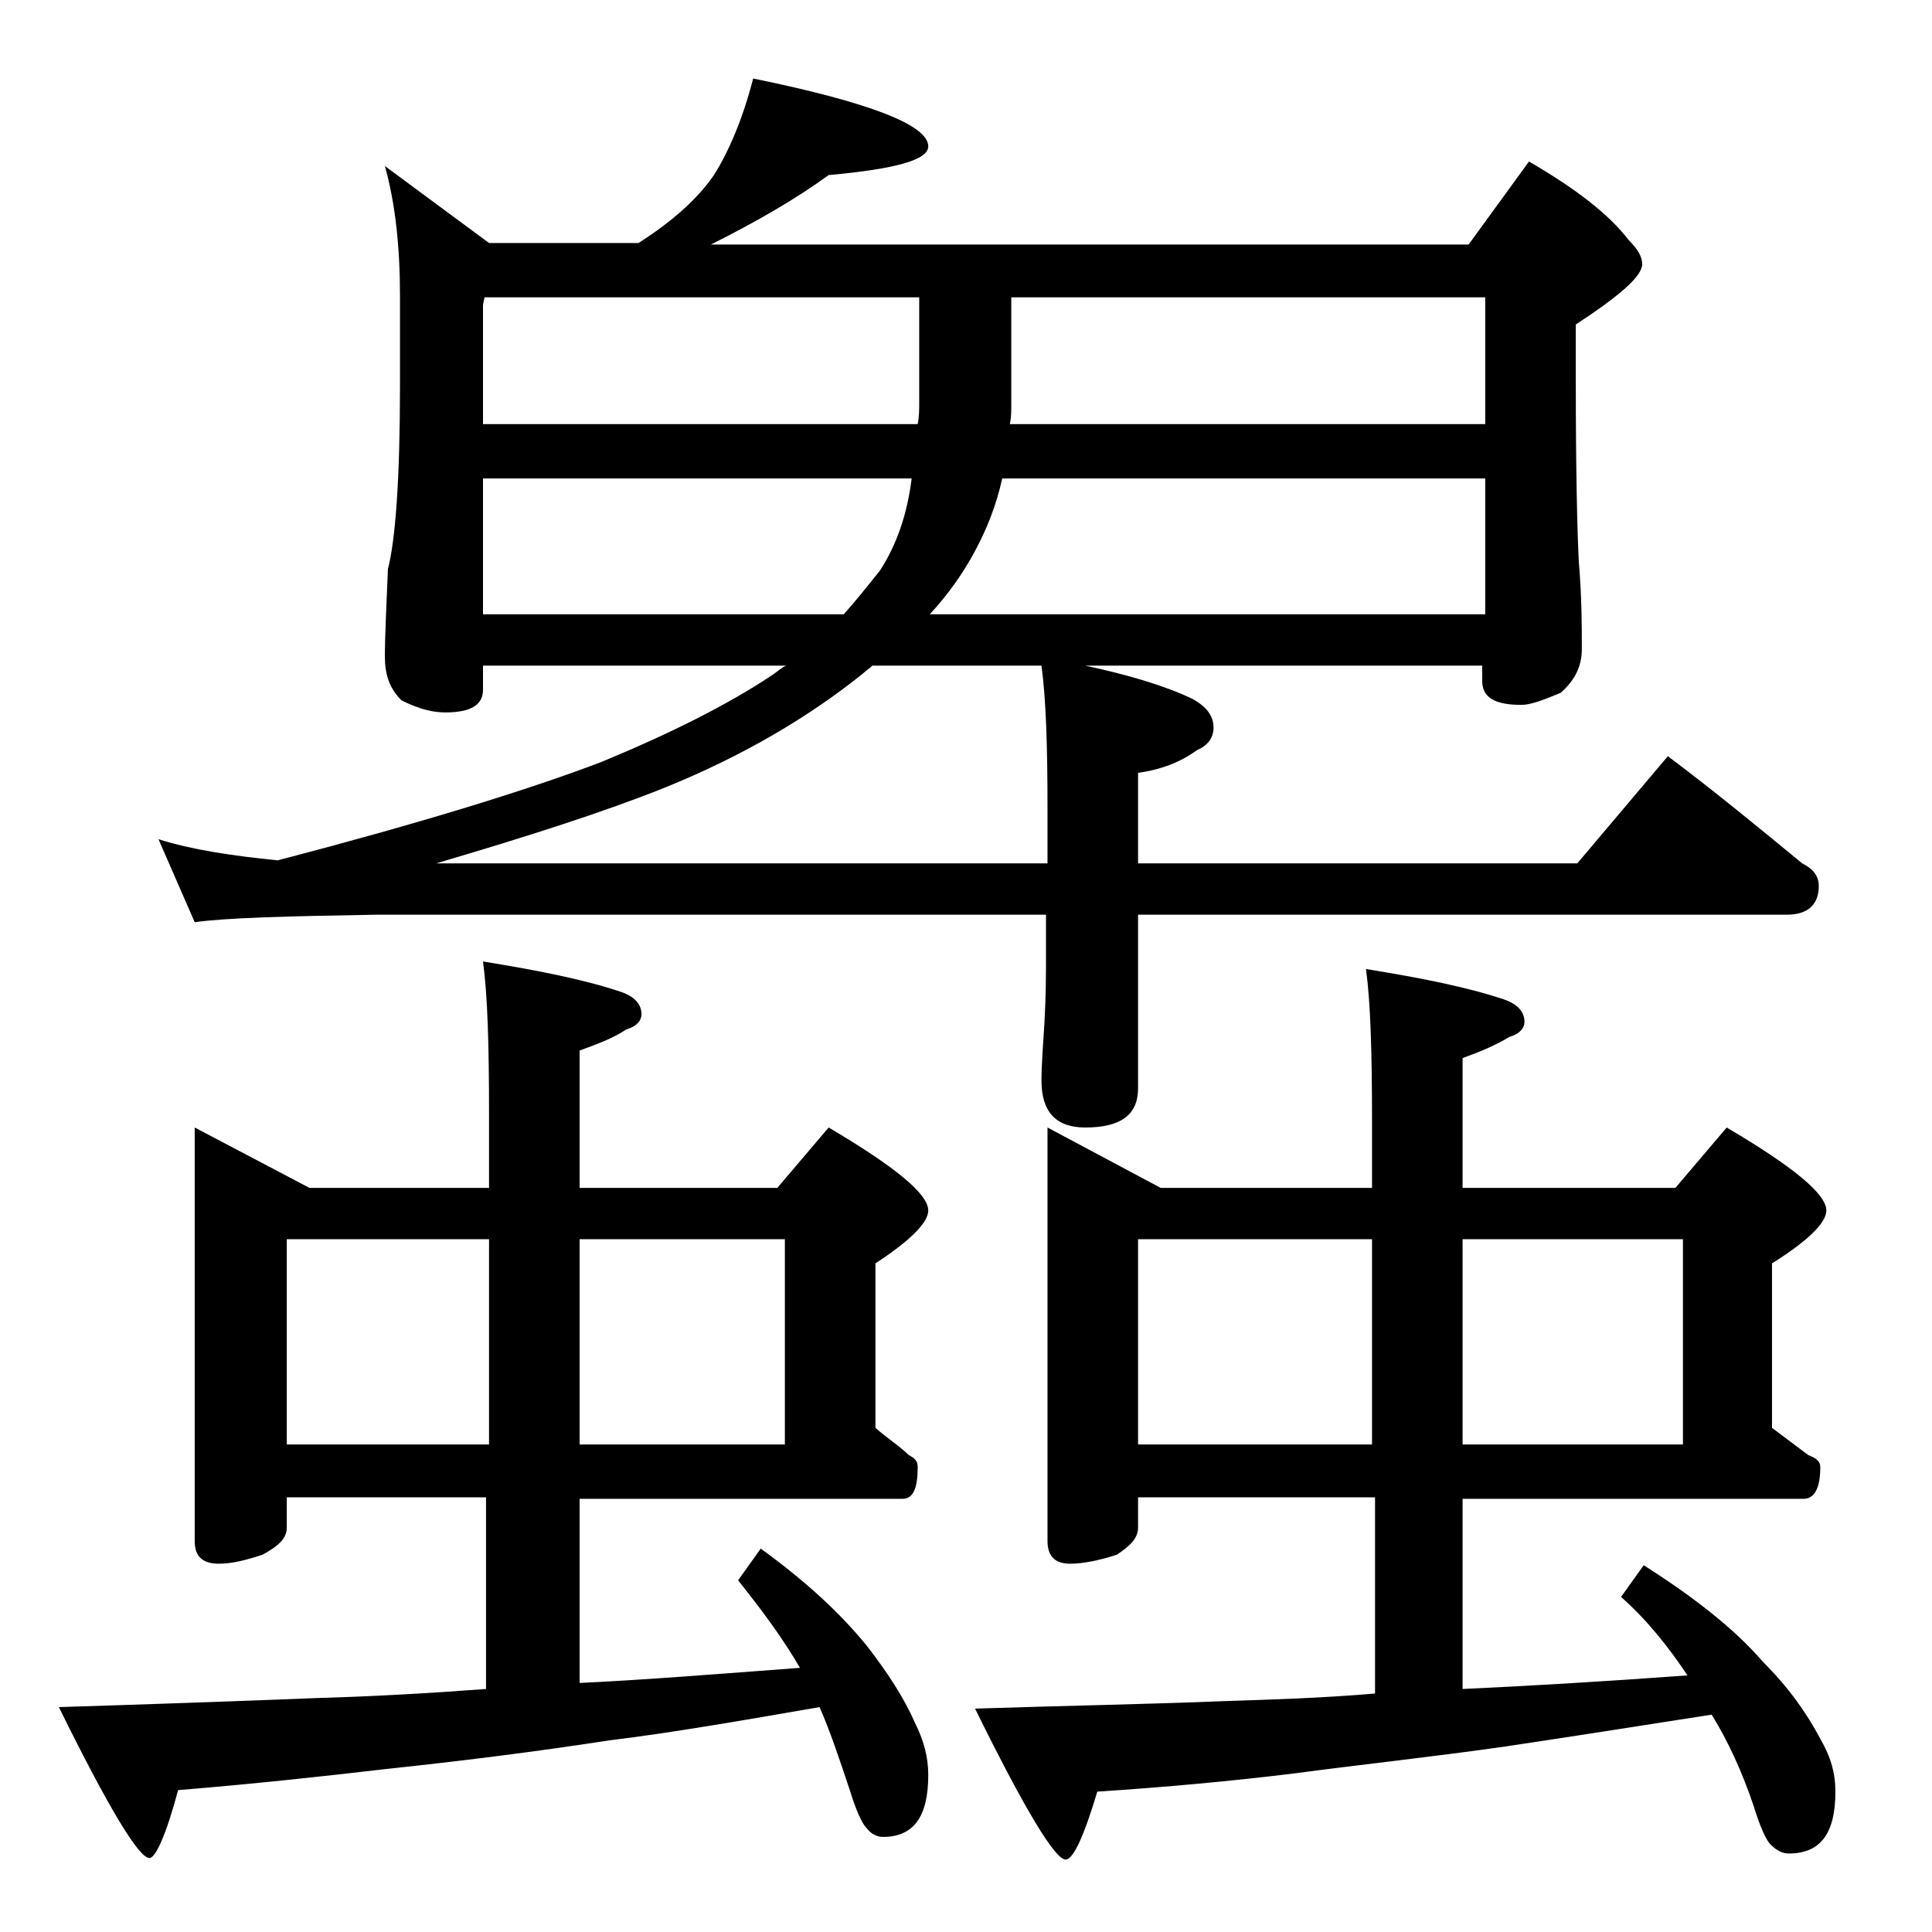 <?xml version="1.0" encoding="utf-8"?>
<!-- Generator: Adobe Illustrator 18.0.0, SVG Export Plug-In . SVG Version: 6.00 Build 0)  -->
<!DOCTYPE svg PUBLIC "-//W3C//DTD SVG 1.1//EN" "http://www.w3.org/Graphics/SVG/1.1/DTD/svg11.dtd">
<svg version="1.1" id="Layer_1" xmlns="http://www.w3.org/2000/svg" xmlns:xlink="http://www.w3.org/1999/xlink" x="0px" y="0px"
	 viewBox="0 0 128 128" enable-background="new 0 0 128 128" xml:space="preserve">
<path d="M12.9,74.7l7.6,4h11.9v-5c0-4.5-0.1-7.8-0.4-10c3.7,0.6,6.7,1.2,9.1,2c0.9,0.3,1.4,0.8,1.4,1.5c0,0.4-0.3,0.8-1,1
	c-0.9,0.6-2,1-3.1,1.4v9.1h13.1l3.4-4c4.4,2.6,6.6,4.4,6.6,5.5c0,0.8-1.2,2-3.5,3.5v10.9c0.8,0.7,1.6,1.2,2.2,1.8
	c0.4,0.2,0.6,0.4,0.6,0.8c0,1.4-0.3,2.1-1,2.1H38.4v12.2c4.3-0.2,9.2-0.6,14.6-1c-1.1-1.9-2.5-3.8-4.1-5.8l1.5-2.1
	c2.9,2.1,5.2,4.2,7,6.4c1.4,1.8,2.5,3.5,3.2,5.1c0.6,1.2,0.9,2.3,0.9,3.5c0,2.8-1,4.1-3,4.1c-0.4,0-0.8-0.2-1.1-0.6
	c-0.3-0.3-0.7-1.2-1.1-2.5c-0.7-2.1-1.3-3.9-2-5.5c-5.2,0.9-9.8,1.7-13.9,2.2c-5.2,0.8-10.1,1.4-14.8,1.9c-4.3,0.5-8.9,1-13.8,1.4
	c-0.8,3-1.5,4.5-1.9,4.5c-0.7,0-2.7-3.3-6-10c6.4-0.2,12.1-0.4,17.1-0.6c3.5-0.1,7.2-0.3,11.2-0.6V99.2H19v2c0,0.7-0.5,1.2-1.6,1.8
	c-1.2,0.4-2.1,0.6-2.9,0.6c-1.1,0-1.6-0.5-1.6-1.5V74.7z M49.9,5.2c7.8,1.6,11.6,3.1,11.6,4.5c0,0.9-2.2,1.5-6.6,1.9
	c-2.2,1.6-4.8,3.1-7.8,4.6h50.2l4-5.5c3.1,1.8,5.3,3.5,6.6,5.2c0.6,0.6,0.9,1.1,0.9,1.6c0,0.8-1.5,2.1-4.4,4v3.6
	c0,6.2,0.1,10.2,0.2,12.1c0.2,2.4,0.2,4.3,0.2,5.8c0,1.2-0.5,2.1-1.4,2.9c-1.2,0.5-2,0.8-2.6,0.8c-1.8,0-2.6-0.5-2.6-1.6v-1H71.9
	c2.8,0.6,5.2,1.3,7.1,2.2c0.9,0.5,1.4,1.1,1.4,1.9c0,0.7-0.4,1.2-1.1,1.5c-1.1,0.8-2.4,1.3-3.9,1.5v6h29.1l6-7.1
	c3.2,2.4,6.1,4.8,8.9,7.1c0.8,0.4,1.1,0.9,1.1,1.5c0,1.2-0.7,1.9-2.1,1.9h-43v11.5c0,1.8-1.2,2.6-3.5,2.6c-1.9,0-2.9-1-2.9-3.1
	c0-1,0.1-2.3,0.2-3.9c0.1-1.8,0.1-3.2,0.1-4.5v-2.6H25c-5.9,0.1-10,0.2-12.1,0.5l-2.4-5.5c2.2,0.7,4.9,1.1,7.9,1.4
	c9.2-2.4,16.4-4.6,21.4-6.5c4.6-1.9,8.4-3.8,11.4-5.8c0.3-0.2,0.6-0.5,0.9-0.6H32v1.6c0,1-0.8,1.5-2.5,1.5c-0.8,0-1.7-0.2-2.9-0.8
	c-0.8-0.8-1.1-1.7-1.1-2.9c0-1.4,0.1-3.3,0.2-5.8c0.5-1.9,0.8-6,0.8-12.1v-6c0-3.2-0.3-6.1-1-8.6l6.9,5.1h9.9c2.2-1.4,3.9-2.9,5-4.5
	C48.3,10,49.2,7.9,49.9,5.2z M19,95.7h13.4V82.1H19V95.7z M69.4,57.2v-3.6c0-4.2-0.1-7.3-0.4-9.5H57.8c-0.2,0.2-0.4,0.3-0.6,0.5
	c-3.6,2.9-8,5.5-13.2,7.6c-4,1.6-9,3.2-15.1,5H69.4z M32,28.1h28.8c0.1-0.5,0.1-1,0.1-1.4v-7H32.1L32,20.2V28.1z M32,40.7h23.9
	c0.8-0.9,1.6-1.9,2.4-2.9c1.1-1.7,1.8-3.7,2.1-6.1H32V40.7z M38.4,82.1v13.6H52V82.1H38.4z M66.4,31.7c-0.4,1.8-1,3.3-1.8,4.8
	c-0.8,1.5-1.8,2.9-3,4.2h36.8v-9H66.4z M69.4,74.7l7.5,4h14v-4.5c0-4.5-0.1-7.8-0.4-10c3.7,0.6,6.7,1.2,9.1,2
	c0.9,0.3,1.4,0.8,1.4,1.5c0,0.4-0.3,0.8-1,1c-1,0.6-2,1-3.1,1.4v8.6H111l3.4-4c4.4,2.6,6.6,4.4,6.6,5.5c0,0.8-1.2,2-3.6,3.5v10.9
	c0.8,0.6,1.6,1.2,2.4,1.8c0.5,0.2,0.8,0.4,0.8,0.8c0,1.4-0.4,2.1-1.1,2.1H96.9v12.6c4.4-0.2,9.4-0.5,14.9-0.9
	c-1.2-1.8-2.6-3.6-4.4-5.2l1.5-2.1c3.3,2.1,6,4.2,7.9,6.4c1.7,1.7,2.9,3.4,3.8,5.1c0.7,1.2,1,2.3,1,3.5c0,2.8-1,4.1-3.1,4.1
	c-0.4,0-0.8-0.2-1.2-0.6c-0.3-0.3-0.7-1.2-1.1-2.5c-0.8-2.4-1.8-4.5-2.8-6.1c-5.1,0.8-9.6,1.5-13.6,2.1c-4.9,0.7-9.6,1.2-14.1,1.8
	c-4.1,0.5-8.4,0.9-13,1.2c-0.9,3-1.6,4.5-2.1,4.5c-0.7,0-2.7-3.3-6-10c6.2-0.2,11.8-0.3,16.6-0.5c3.1-0.1,6.4-0.2,9.9-0.5V99.2H75.4
	v2c0,0.7-0.5,1.2-1.4,1.8c-1.2,0.4-2.3,0.6-3.1,0.6c-1,0-1.5-0.5-1.5-1.5V74.7z M67,19.7v7c0,0.6,0,1-0.1,1.4h31.5v-8.4H67z
	 M75.4,95.7h15.5V82.1H75.4V95.7z M96.9,82.1v13.6h14.6V82.1H96.9z"/>
</svg>
